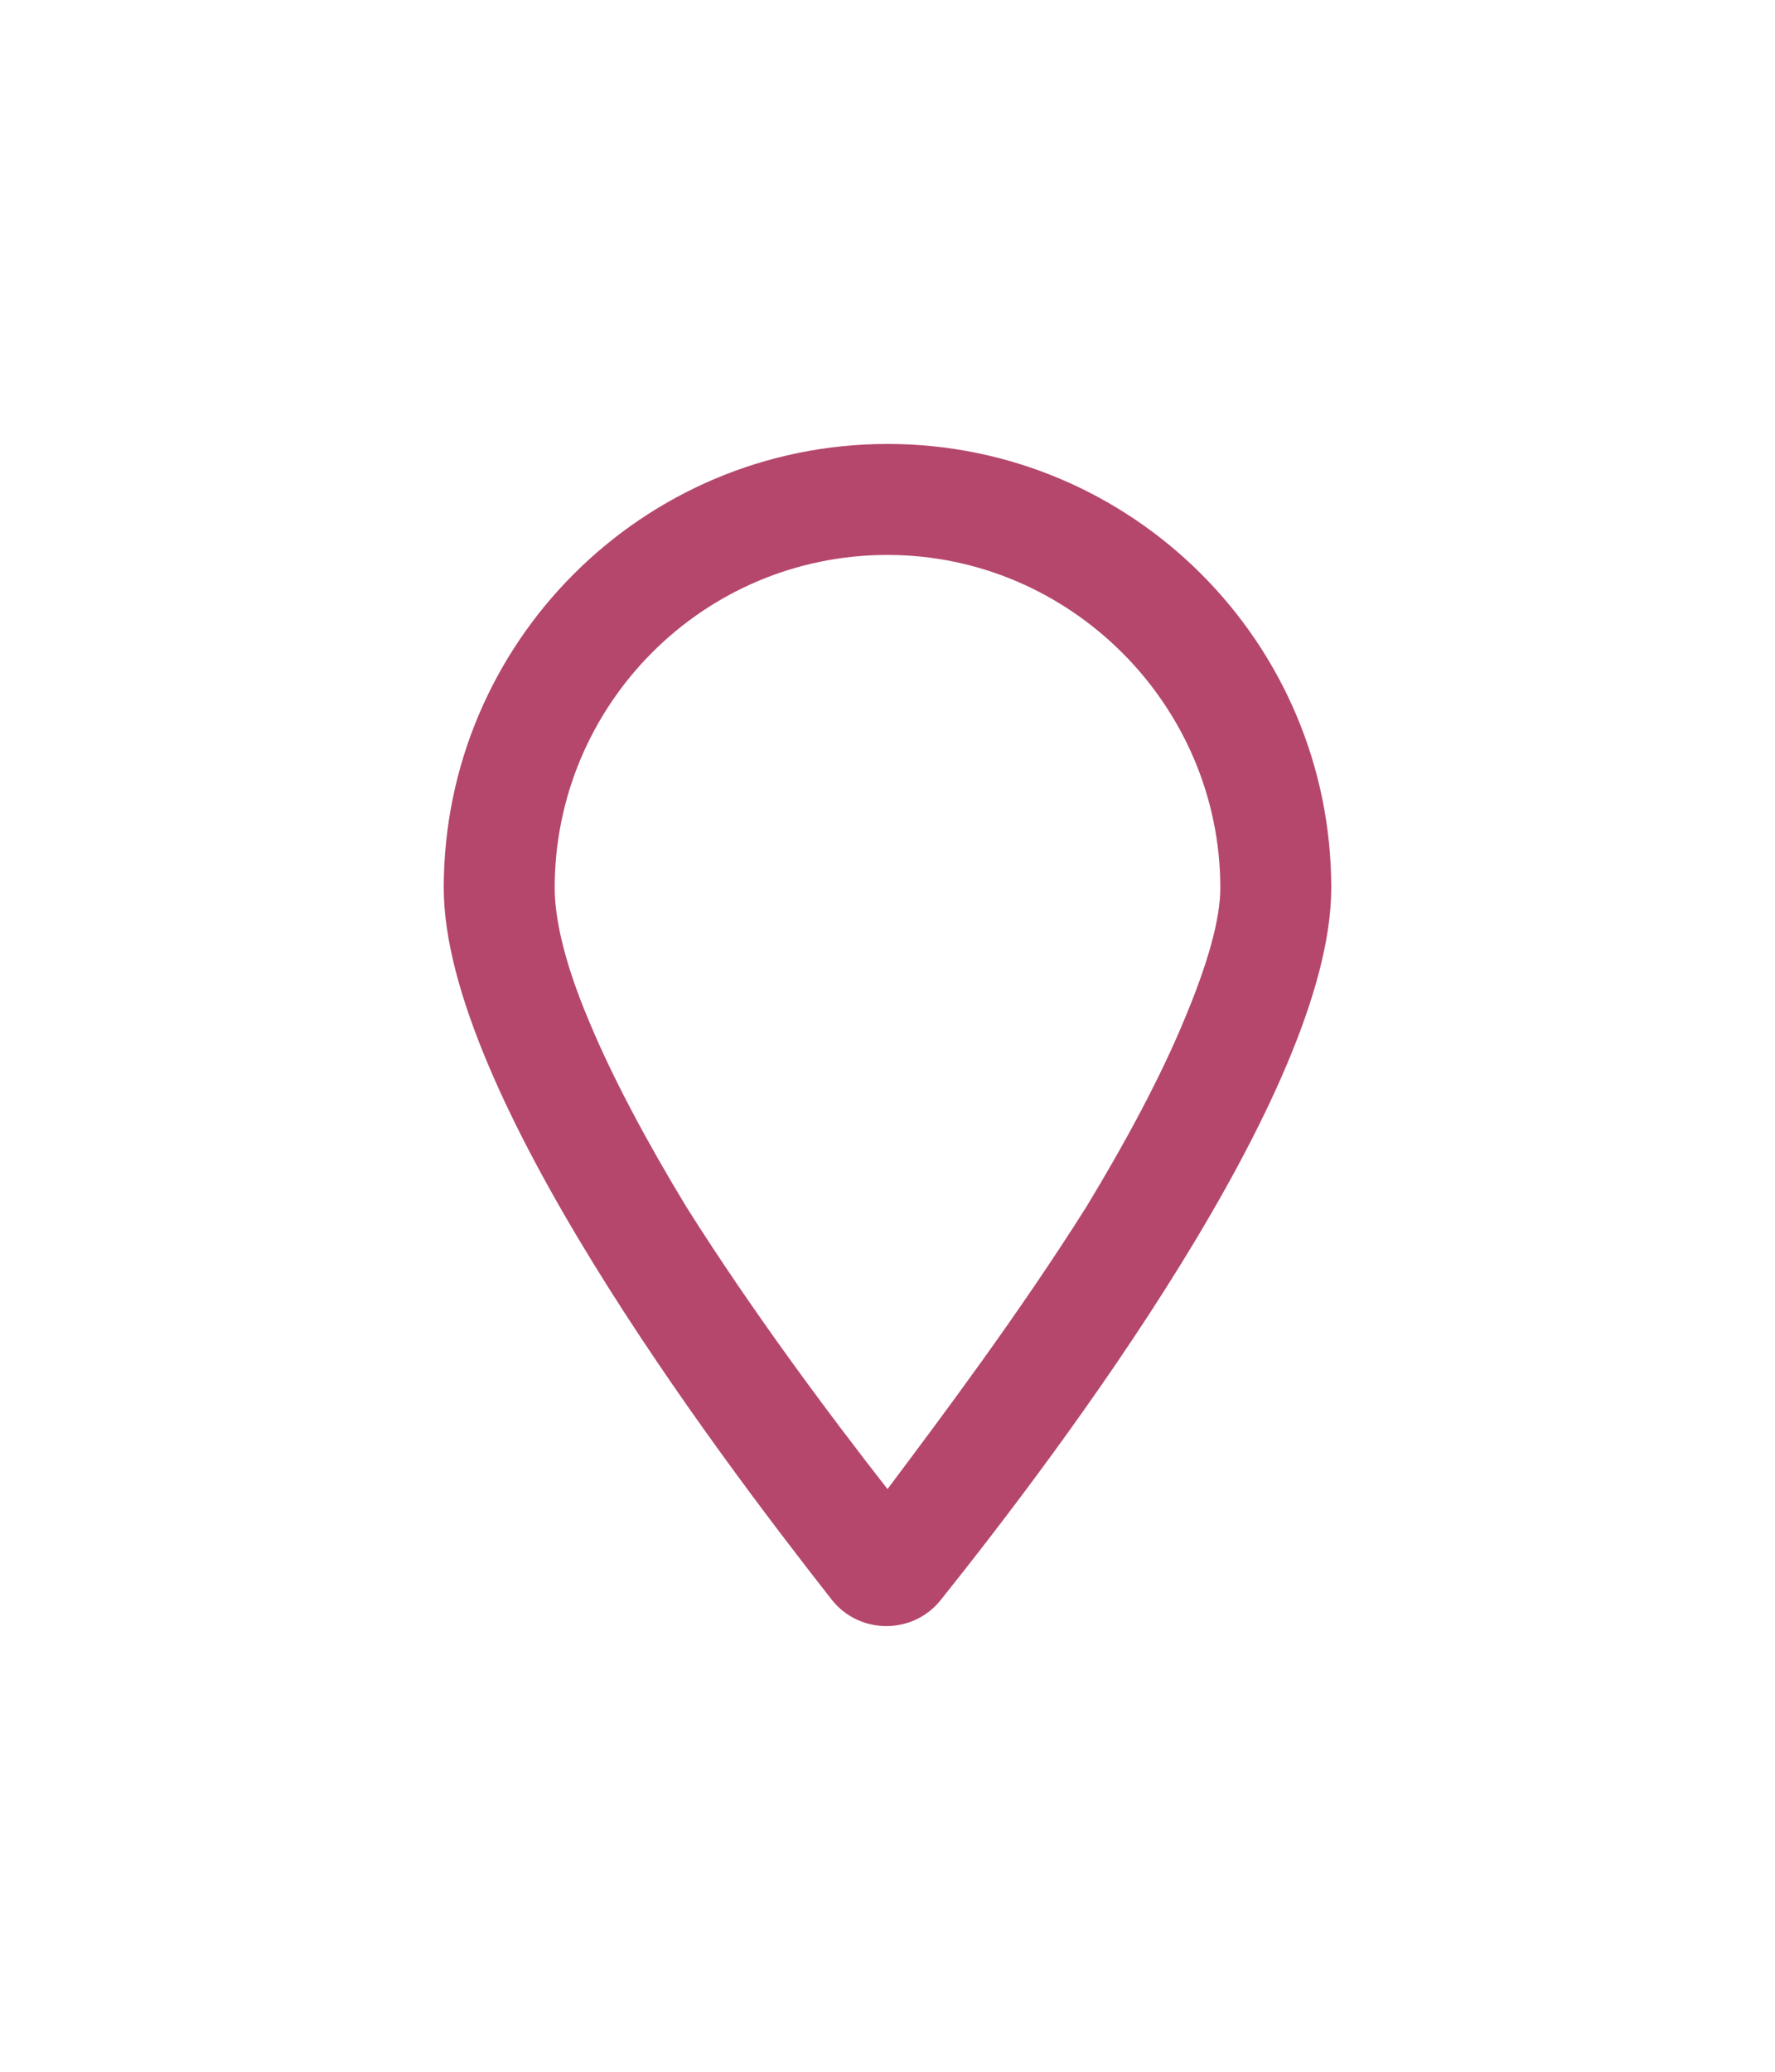 <?xml version="1.0" encoding="UTF-8"?>
<svg xmlns="http://www.w3.org/2000/svg" width="24" height="28" viewBox="0 0 24 28" fill="none">
  <path d="M16 13.812C16.344 13 16.5 12.406 16.5 12C16.5 9.531 14.469 7.5 12 7.5C9.5 7.5 7.5 9.531 7.5 12C7.5 12.406 7.625 13 7.969 13.812C8.281 14.562 8.75 15.438 9.281 16.312C10.188 17.75 11.219 19.125 12 20.125C12.75 19.125 13.781 17.75 14.688 16.312C15.219 15.438 15.688 14.562 16 13.812ZM12.719 21.625C12.344 22.094 11.625 22.094 11.25 21.625C9.656 19.594 6 14.75 6 12C6 8.688 8.688 6 12 6C15.312 6 18 8.688 18 12C18 14.75 14.344 19.594 12.719 21.625Z" fill="#B5476C"></path>
</svg>

